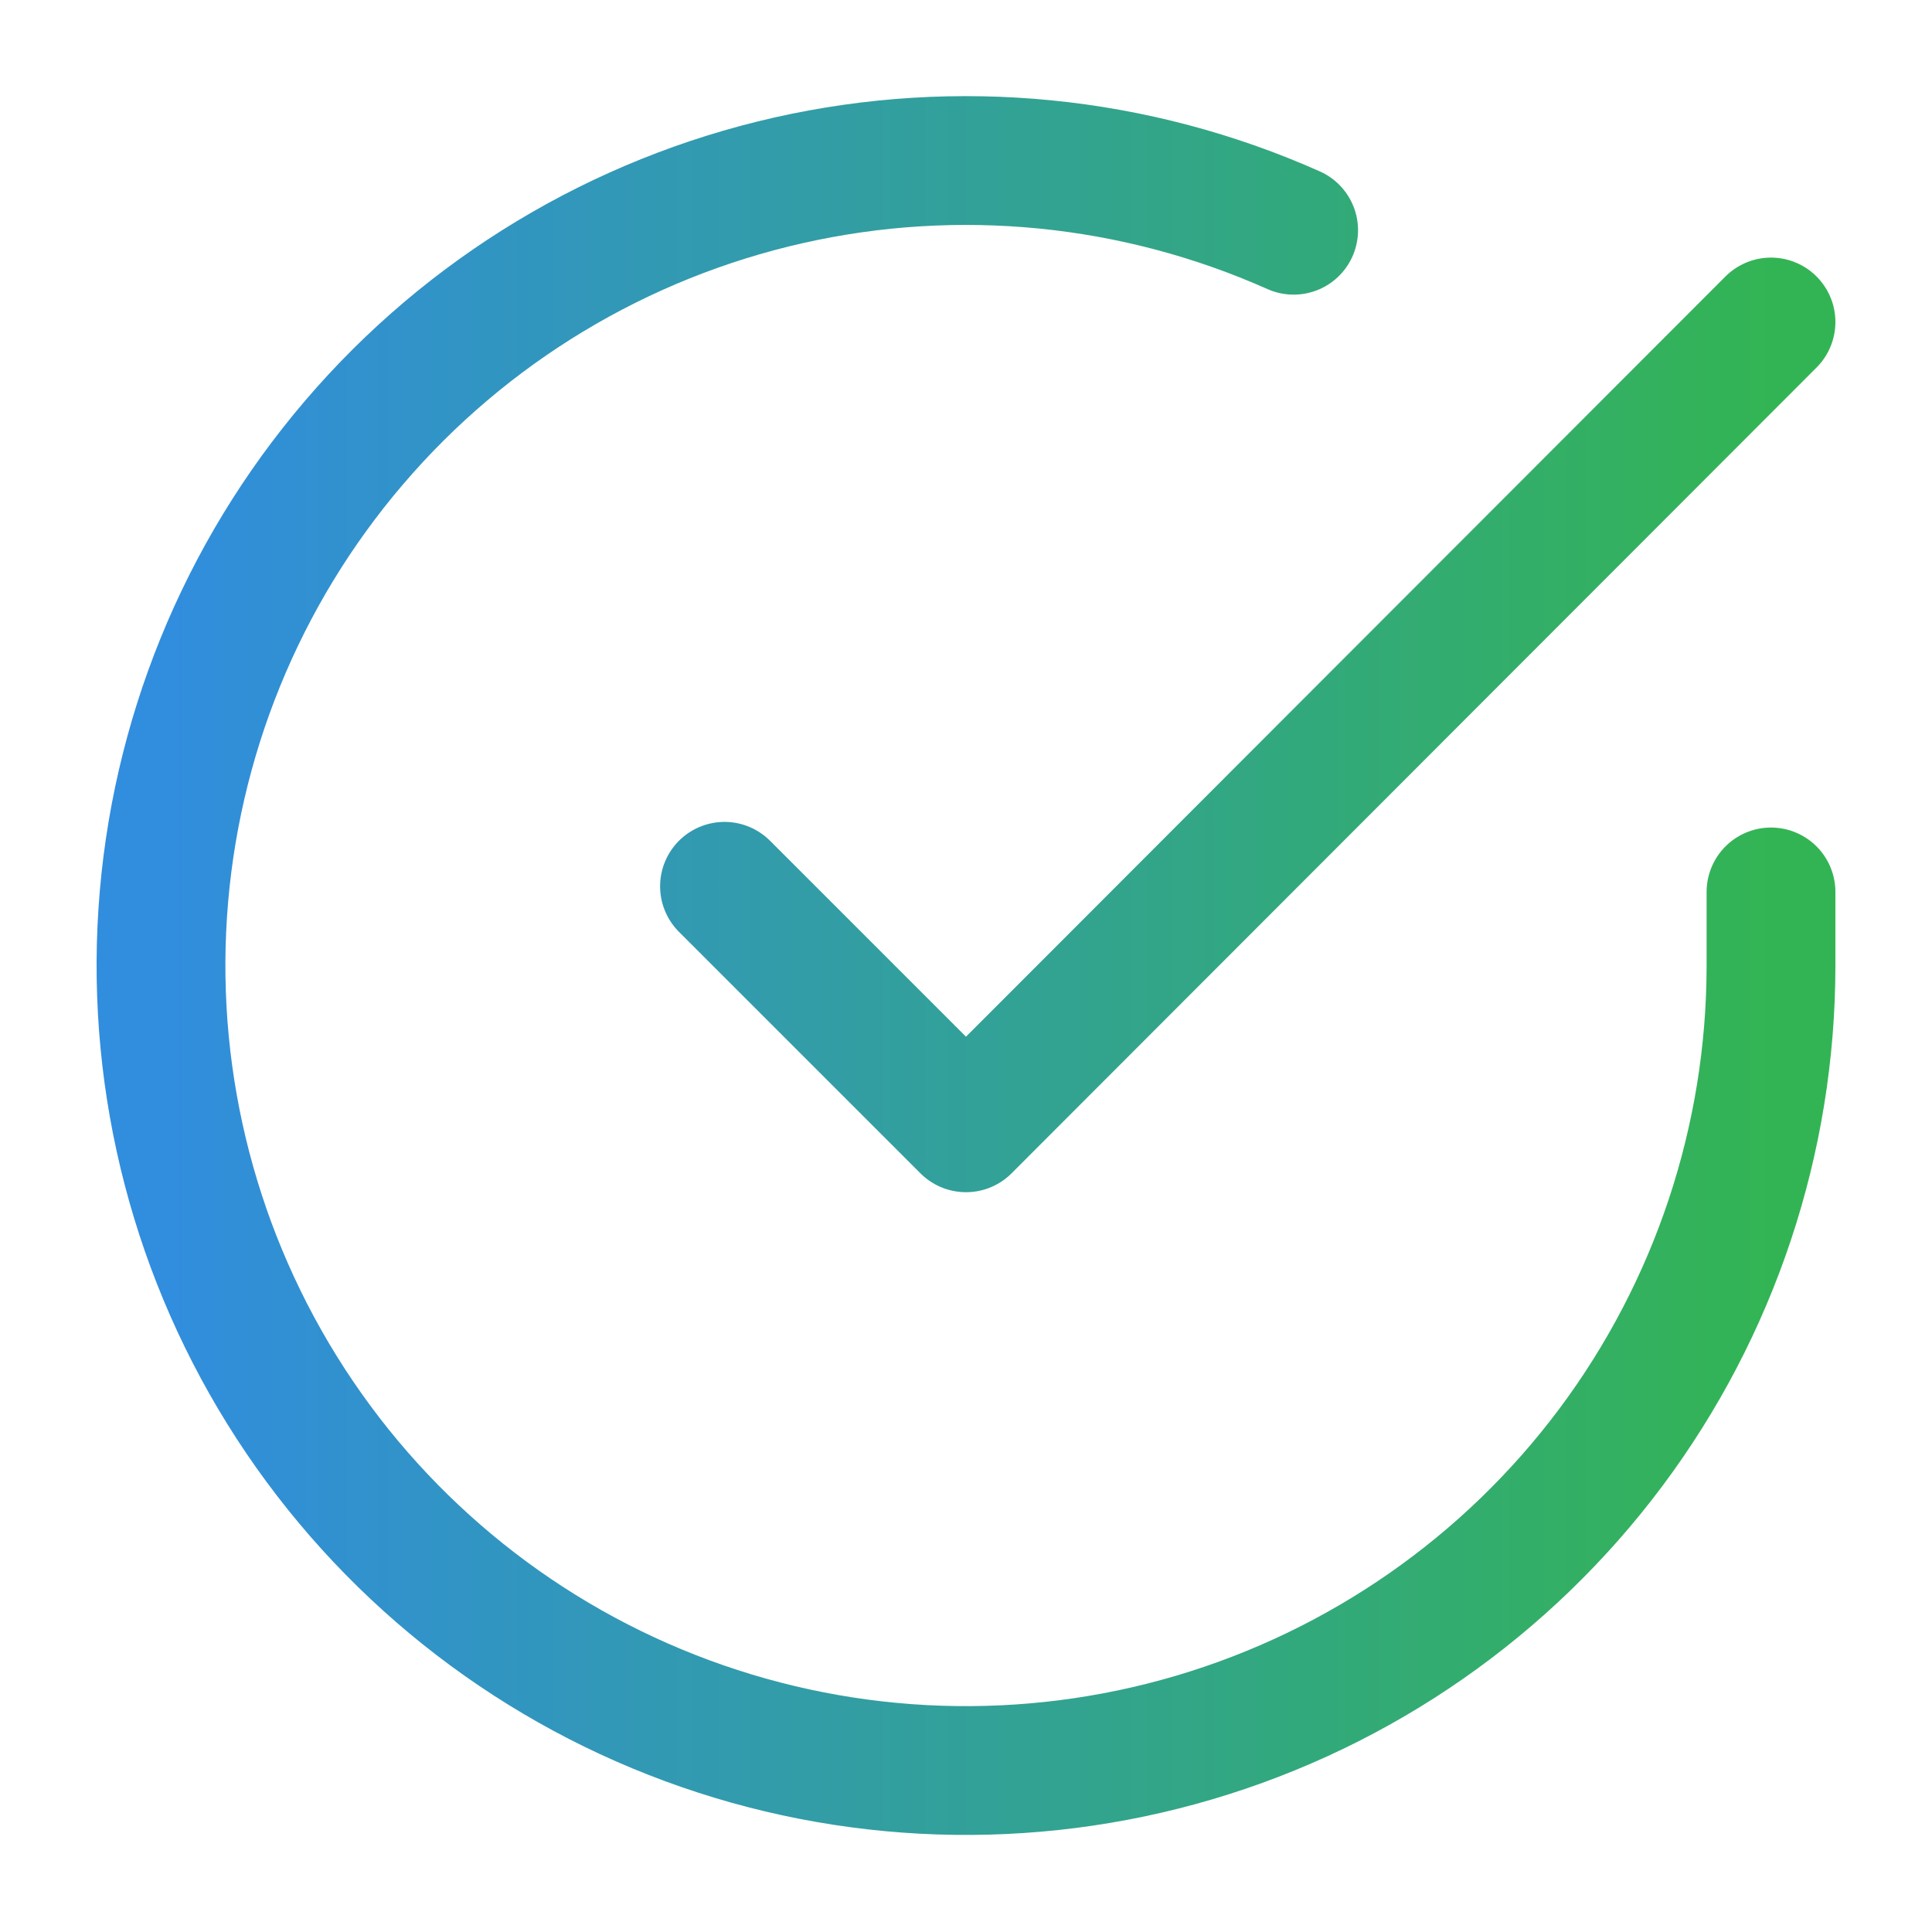 <?xml version="1.0" encoding="UTF-8"?>
<svg xmlns="http://www.w3.org/2000/svg" width="60" height="60" viewBox="0 0 60 60" fill="none">
  <path d="M55 27.7V30C54.997 35.391 53.251 40.637 50.023 44.955C46.795 49.272 42.258 52.431 37.088 53.96C31.919 55.488 26.393 55.305 21.336 53.436C16.279 51.568 11.962 48.115 9.027 43.593C6.093 39.07 4.699 33.72 5.054 28.341C5.409 22.961 7.493 17.841 10.996 13.743C14.498 9.644 19.232 6.788 24.491 5.6C29.749 4.412 35.251 4.956 40.175 7.15M55 10L30 35.025L22.5 27.525" stroke="url(#paint0_linear_2034_550)" stroke-width="4" stroke-linecap="round" stroke-linejoin="round"></path>
  <defs>
    <linearGradient id="paint0_linear_2034_550" x1="5" y1="29.986" x2="55" y2="29.986" gradientUnits="userSpaceOnUse">
      <stop stop-color="#318DDE"></stop>
      <stop offset="1" stop-color="#33B454"></stop>
    </linearGradient>
  </defs>
</svg>
